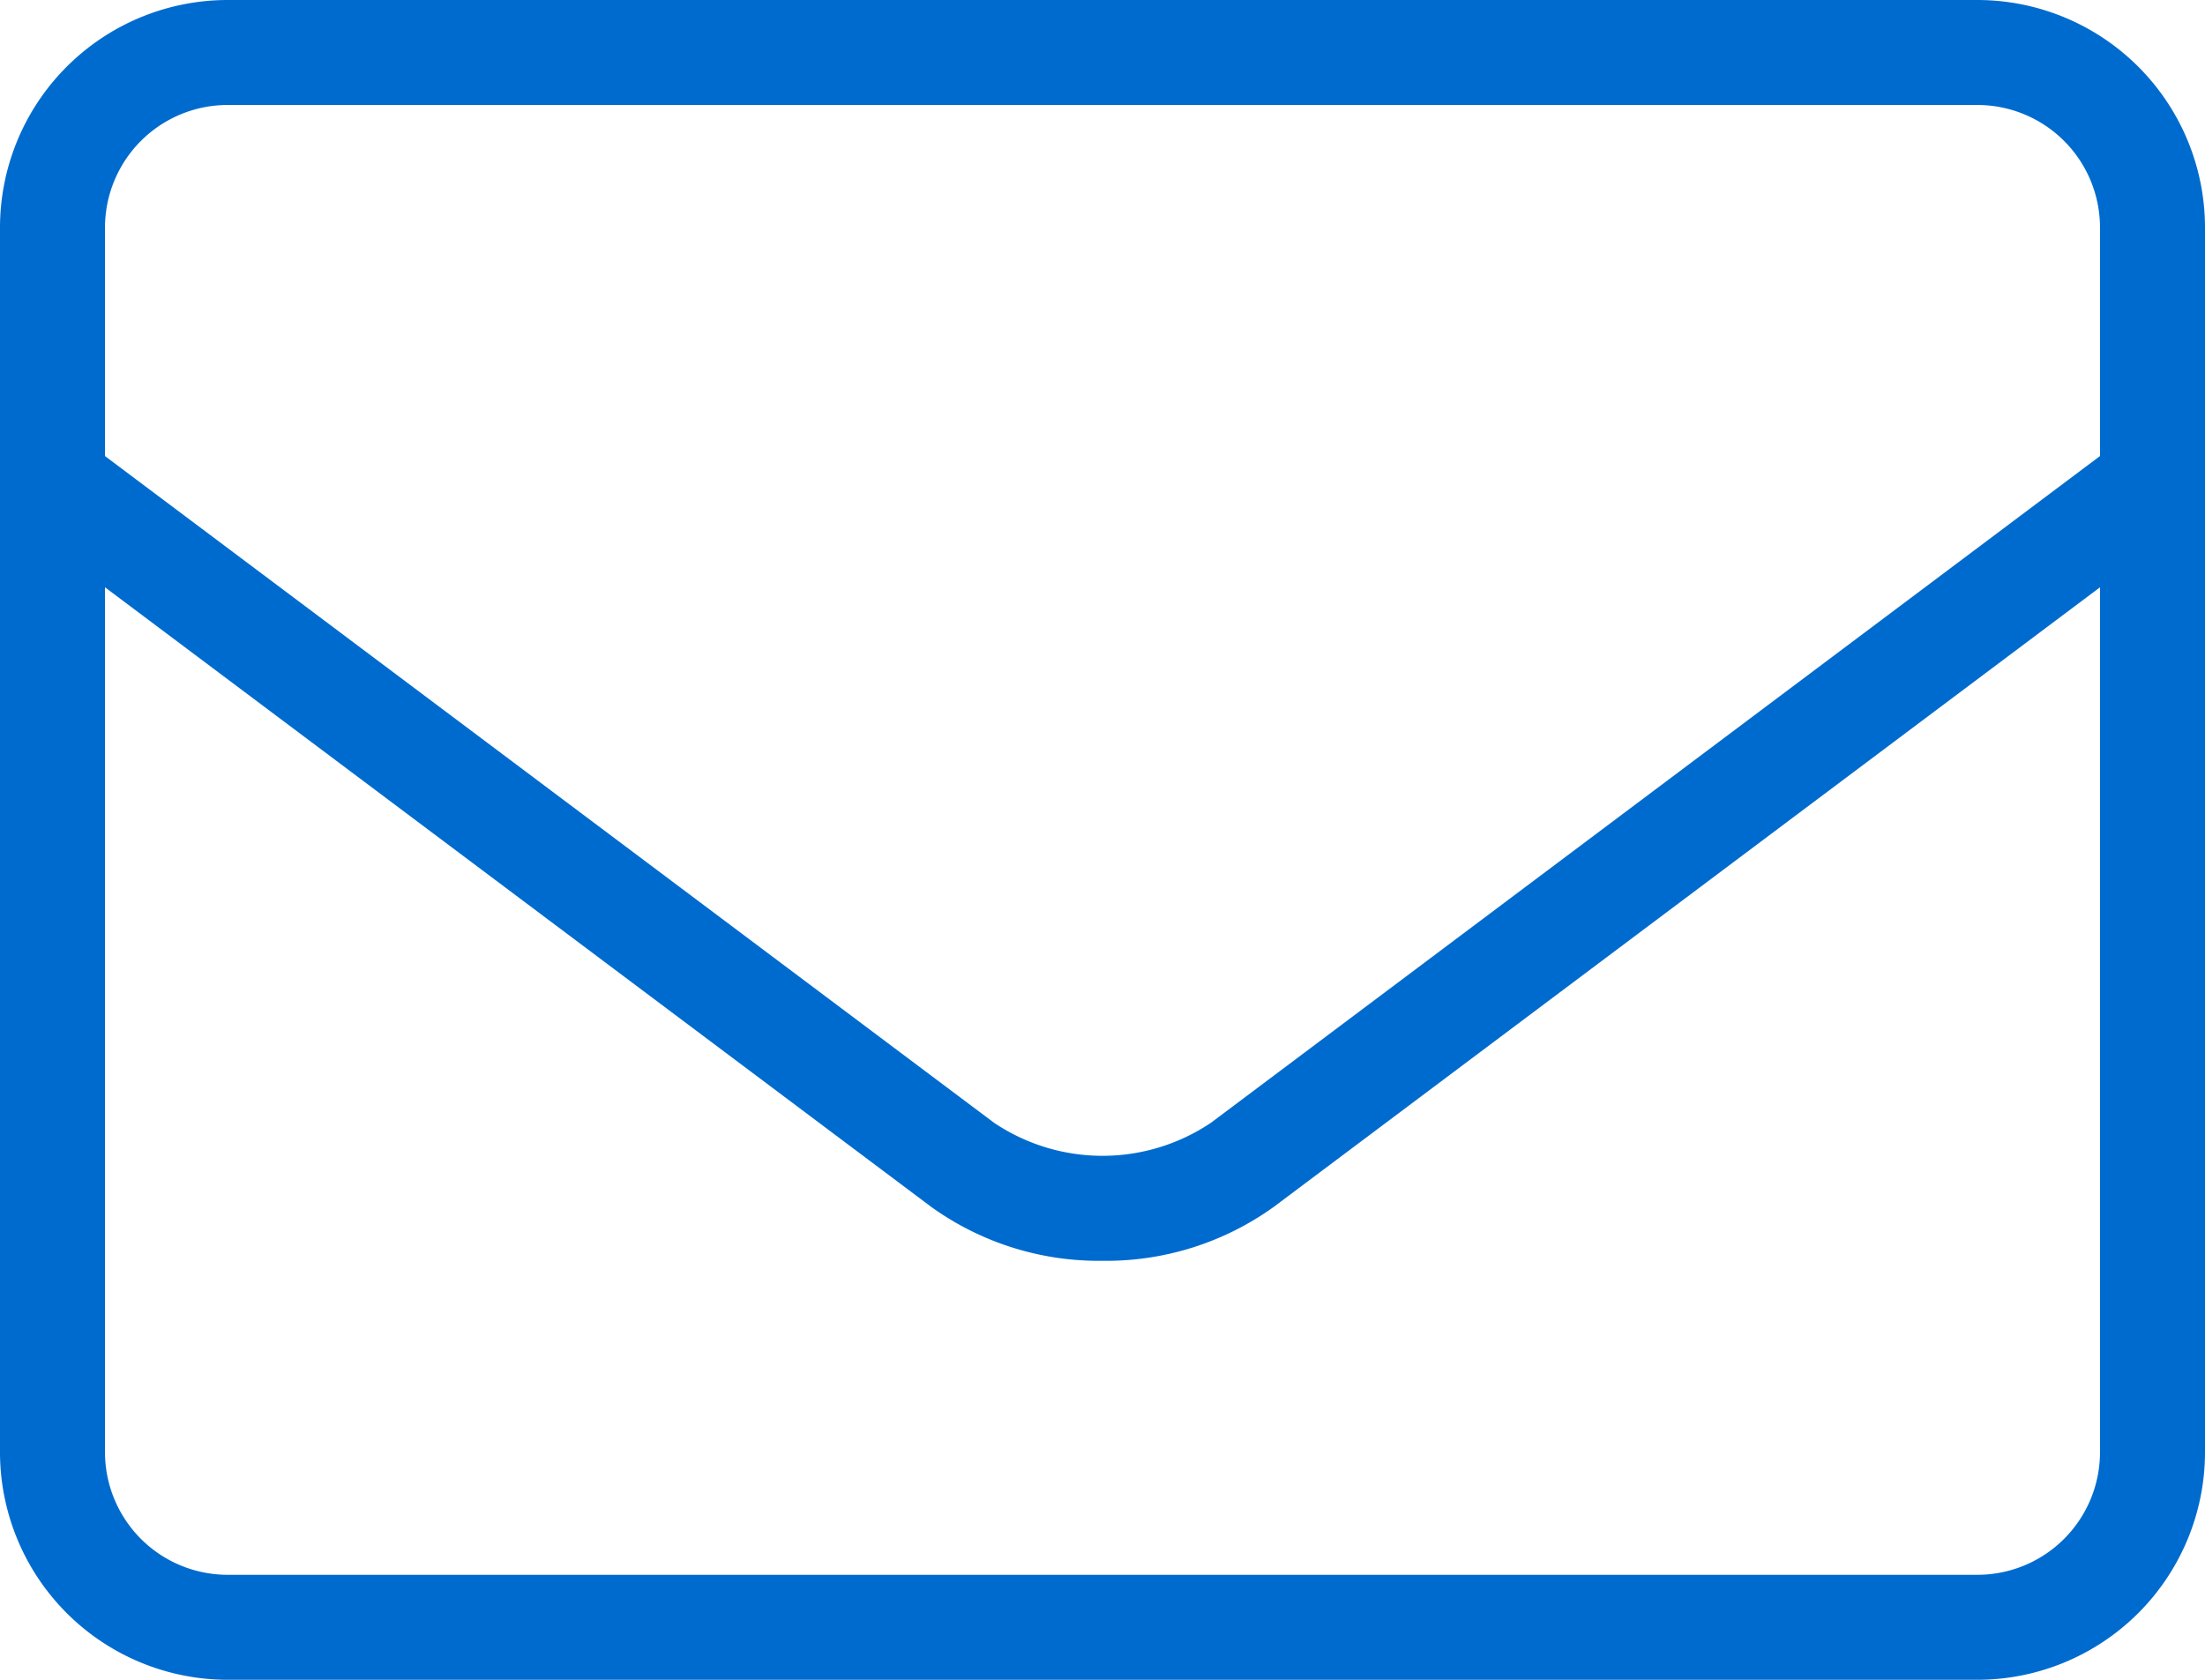 <?xml version="1.0" encoding="UTF-8"?>
<svg xmlns="http://www.w3.org/2000/svg" width="126" height="96">
  <g fill="#006bcf">
    <path d="M13 0h100a13.015 13.015 0 0 1 13 13v70a13.015 13.015 0 0 1-13 13H13A13.015 13.015 0 0 1 0 83V13A13.015 13.015 0 0 1 13 0m100 90a7.01 7.01 0 0 0 7-7V13a7.01 7.01 0 0 0-7-7H13a7.01 7.01 0 0 0-7 7v70a7.01 7.01 0 0 0 7 7Z"></path>
    <path d="M63 72.055a16.4 16.4 0 0 1-9.8-3.091l-52-39a3 3 0 1 1 3.6-4.8l52 39a11.11 11.11 0 0 0 12.4 0l52-39a3 3 0 1 1 3.6 4.8l-52 39a16.4 16.4 0 0 1-9.8 3.091"></path>
  </g>
</svg>

